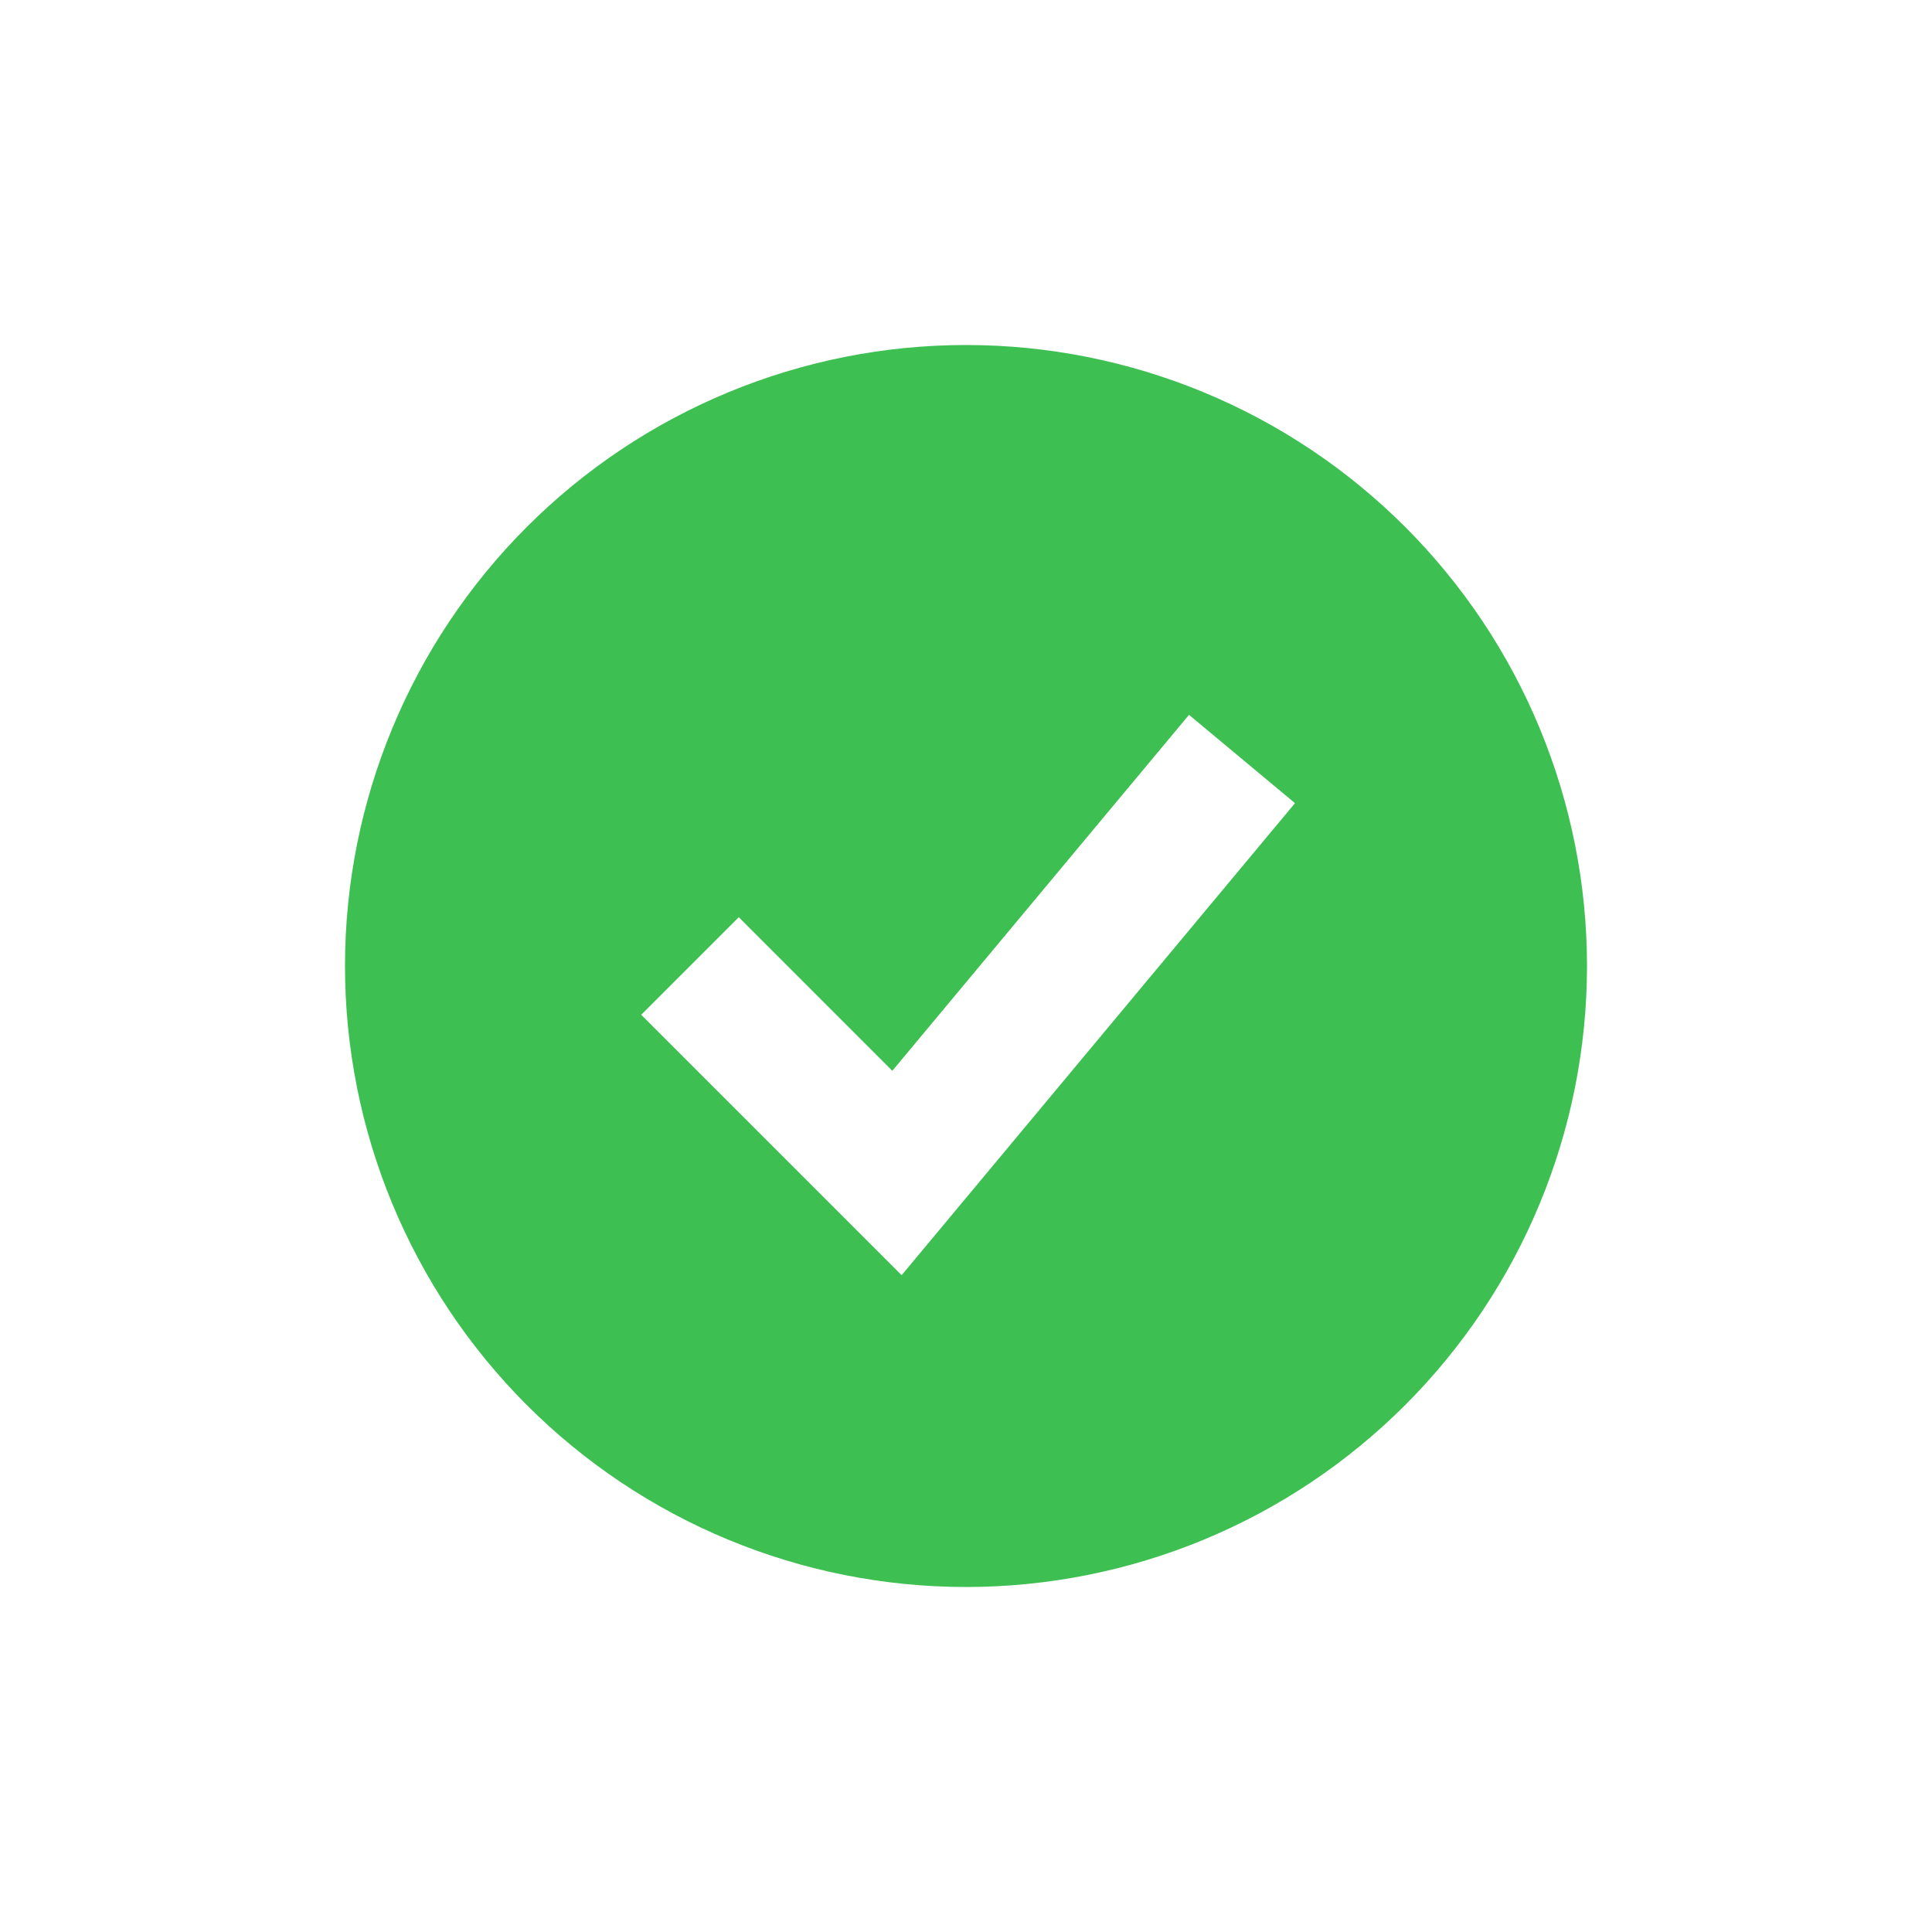<svg width="28" height="28" viewBox="0 0 28 28" fill="none" xmlns="http://www.w3.org/2000/svg">
<path fill-rule="evenodd" clip-rule="evenodd" d="M14 23C15.182 23 16.352 22.767 17.444 22.315C18.536 21.863 19.528 21.2 20.364 20.364C21.2 19.528 21.863 18.536 22.315 17.444C22.767 16.352 23 15.182 23 14C23 12.818 22.767 11.648 22.315 10.556C21.863 9.464 21.2 8.472 20.364 7.636C19.528 6.8 18.536 6.137 17.444 5.685C16.352 5.233 15.182 5 14 5C11.613 5 9.324 5.948 7.636 7.636C5.948 9.324 5 11.613 5 14C5 16.387 5.948 18.676 7.636 20.364C9.324 22.052 11.613 23 14 23ZM13.768 17.64L18.768 11.64L17.232 10.36L12.932 15.519L10.707 13.293L9.293 14.707L12.293 17.707L13.067 18.481L13.768 17.64Z" fill="#3DC051"/>
</svg>
